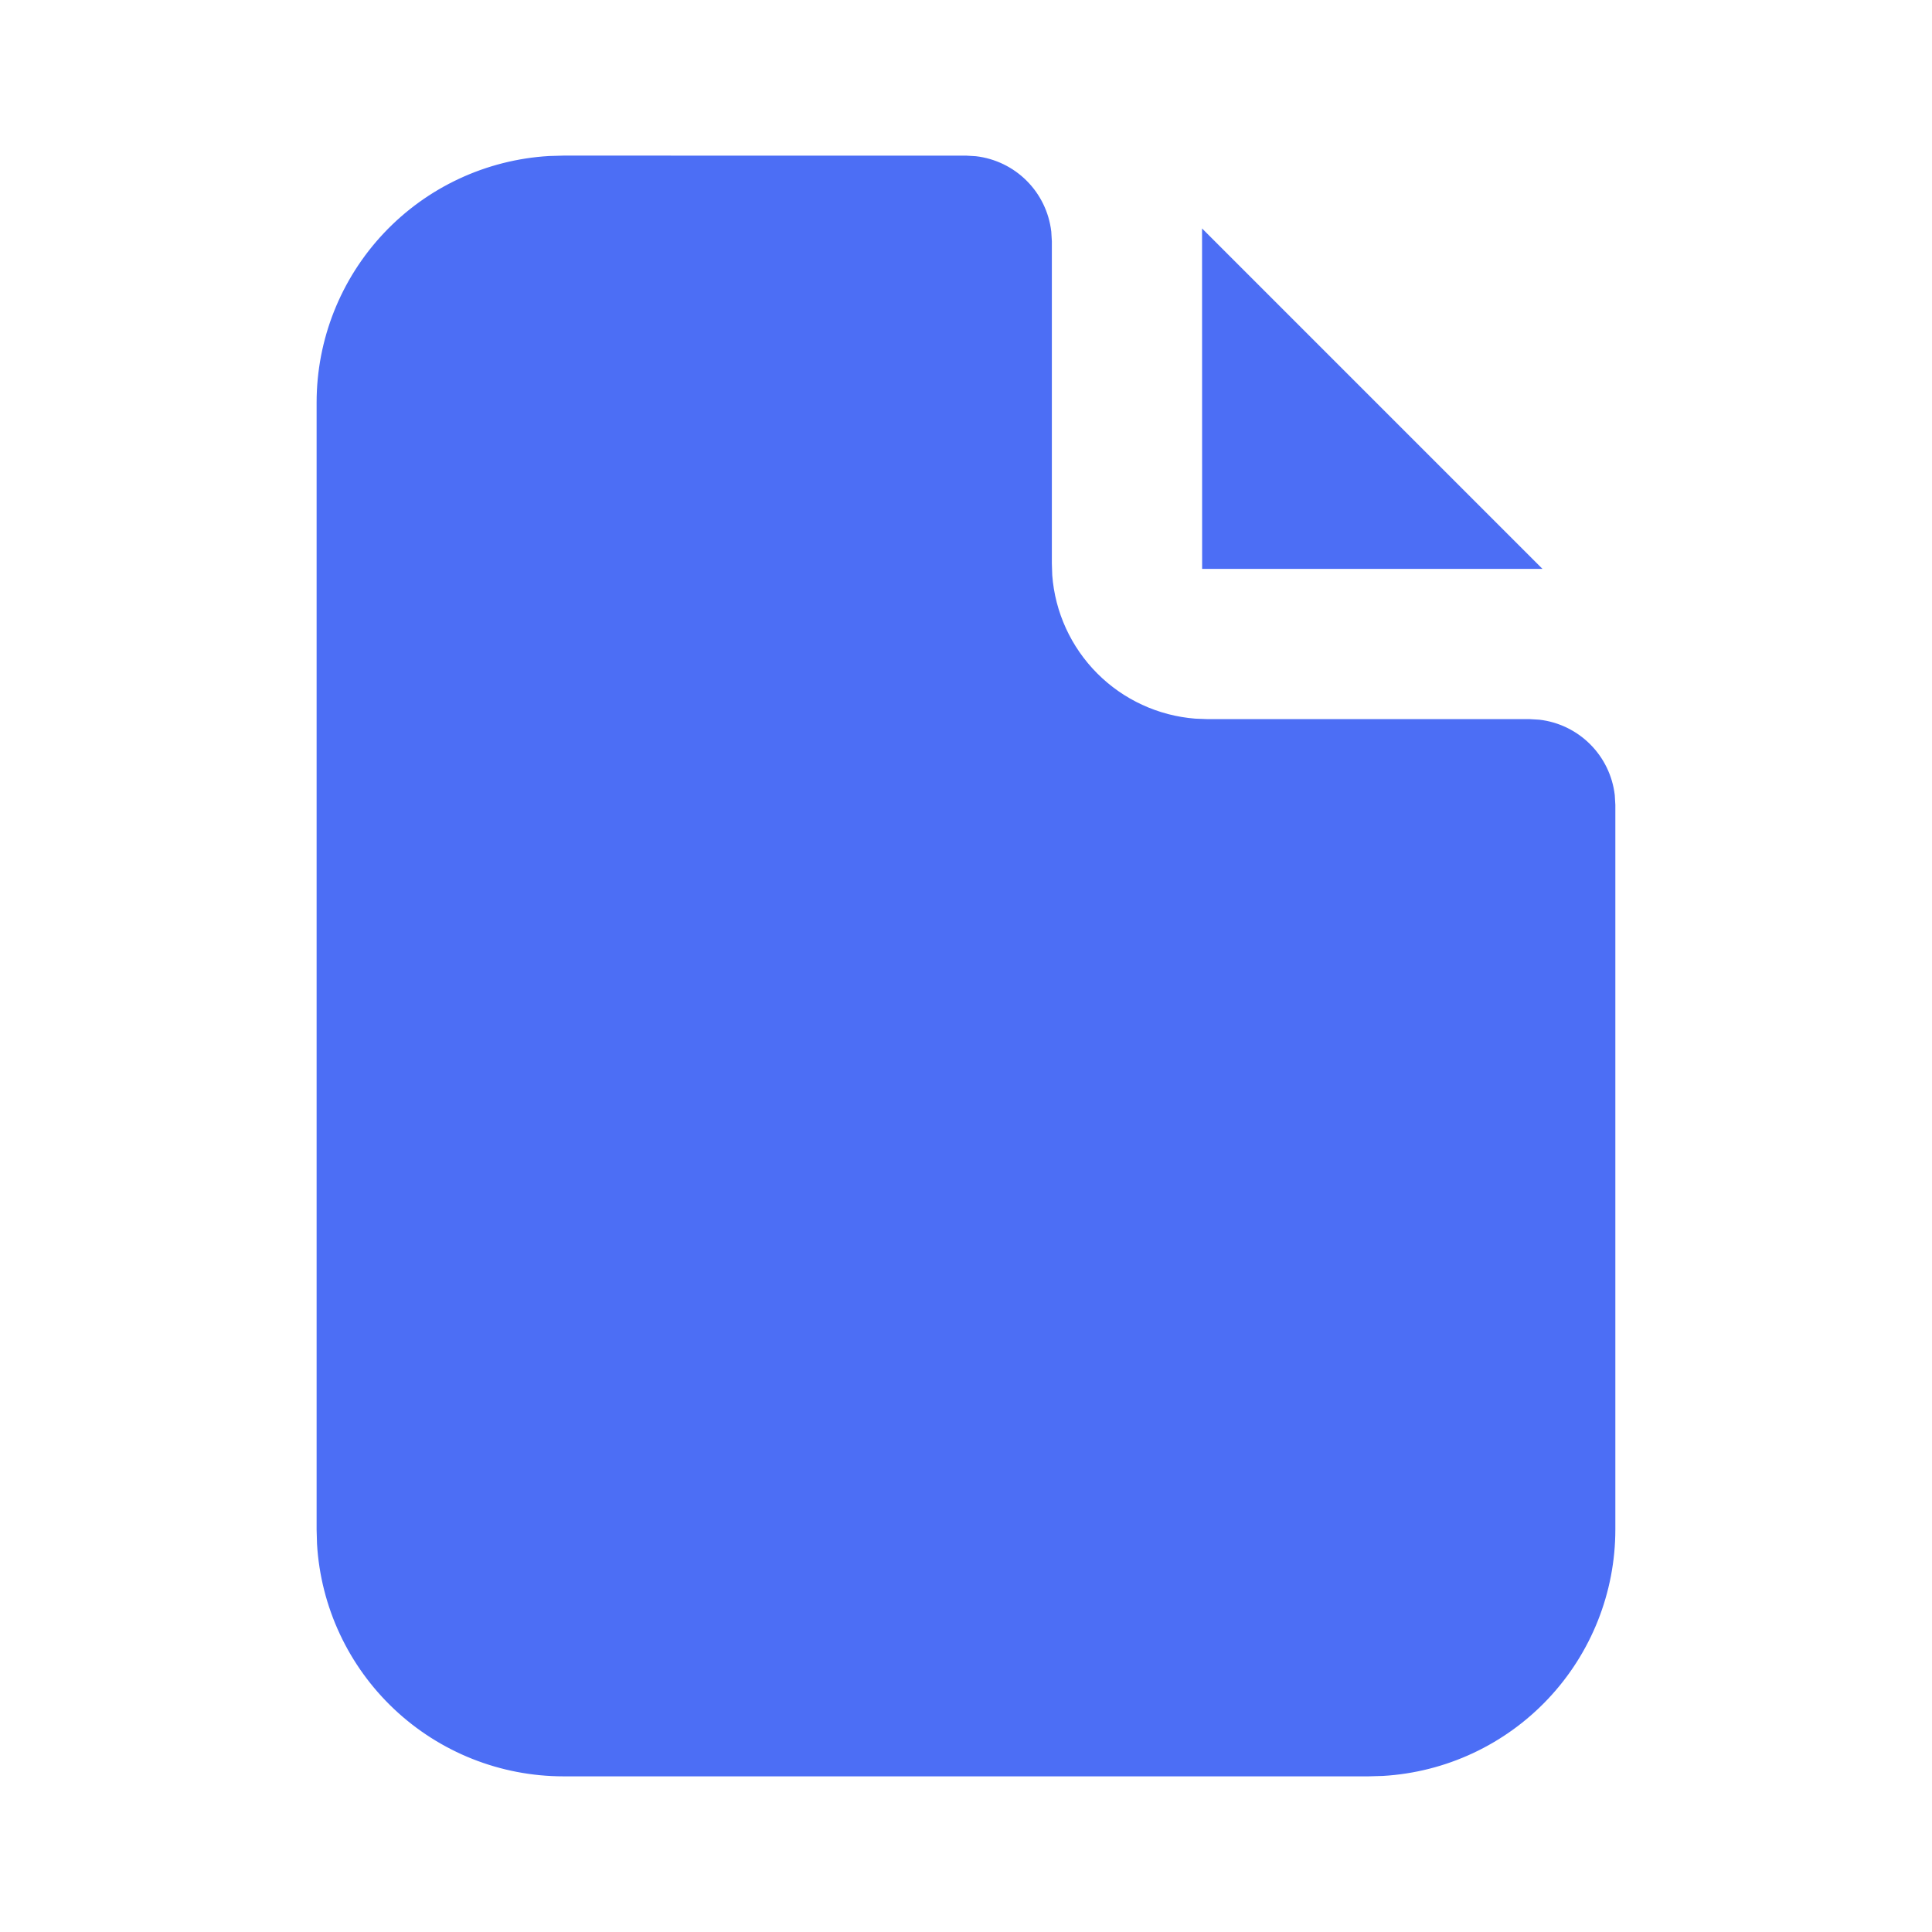 <svg fill="none" height="180" viewBox="0 0 180 180" width="180" xmlns="http://www.w3.org/2000/svg" xmlns:xlink="http://www.w3.org/1999/xlink"><clipPath id="a"><rect height="180" rx="28.125" width="180"/></clipPath><g clip-path="url(#a)"><path d="m90 15 .877.052c1.674.197 3.233.953 4.425 2.145s1.948 2.751 2.145 4.425l.052.877v30l.037 1.125c.268 3.571 1.806 6.929 4.333 9.465 2.529 2.537 5.881 4.085 9.452 4.365l1.177.045h30l.878.052c1.674.197 3.232.953 4.424 2.145s1.948 2.751 2.146 4.425l.052.877v67.5c0 5.739-2.192 11.261-6.13 15.437-3.937 4.176-9.321 6.689-15.05 7.025l-1.32.038h-75c-5.739 0-11.261-2.192-15.437-6.13-4.176-3.937-6.689-9.321-7.026-15.05l-.037-1.32v-105c-0-5.739 2.192-11.261 6.13-15.437s9.321-6.689 15.05-7.026l1.32-.037z" fill="#4c6ef5"/><path d="m142.5 52.5h-30l-.007-30.008z" fill="#4c6ef5"/><g stroke="#4c6ef5"><path d="m90 15 .877.052c1.674.197 3.233.953 4.425 2.145s1.948 2.751 2.145 4.425l.052.877v30l.037 1.125c.268 3.571 1.806 6.929 4.333 9.465 2.529 2.537 5.881 4.085 9.452 4.365l1.177.045h30l.878.052c1.674.197 3.232.953 4.424 2.145s1.948 2.751 2.146 4.425l.052.877v67.5c0 5.739-2.192 11.261-6.13 15.437-3.937 4.176-9.321 6.689-15.05 7.025l-1.32.038h-75c-5.739 0-11.261-2.192-15.437-6.13-4.176-3.937-6.689-9.321-7.026-15.05l-.037-1.32v-105c-0-5.739 2.192-11.261 6.13-15.437s9.321-6.689 15.05-7.026l1.32-.037z"/><path d="m142.5 52.5h-30l-.007-30.008z"/></g></g></svg>
